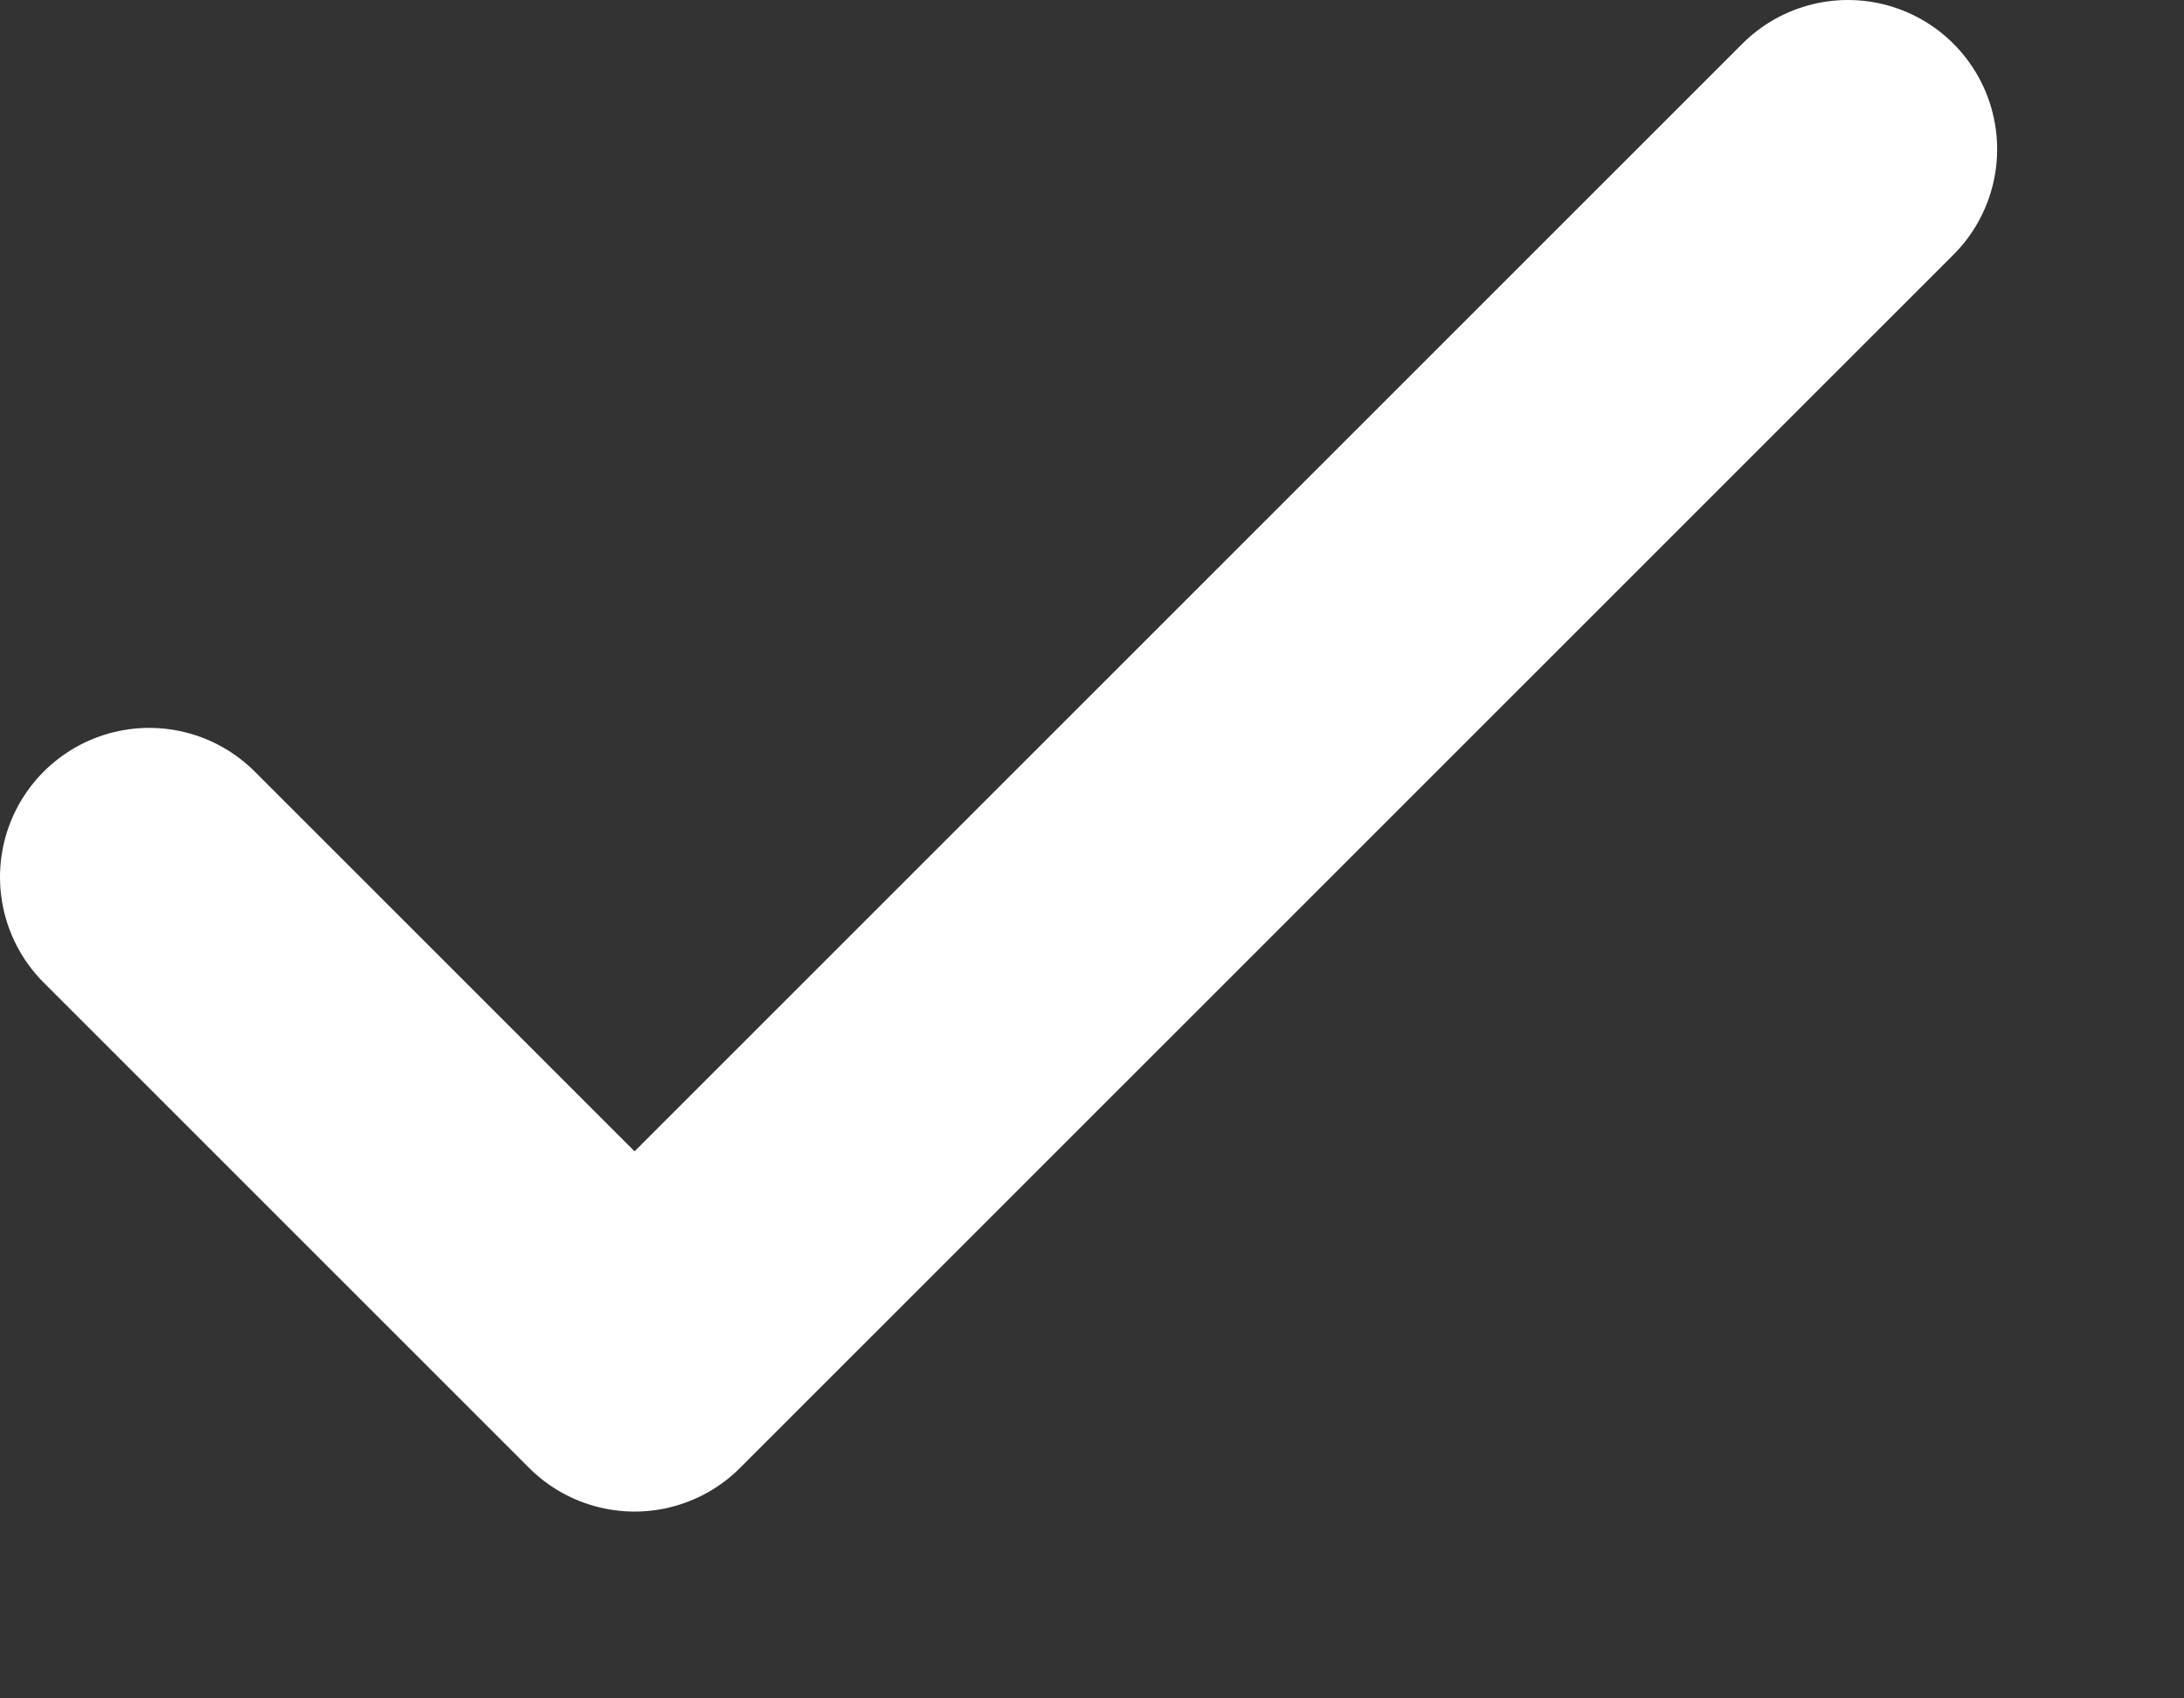 <?xml version="1.0" encoding="UTF-8"?> <svg xmlns="http://www.w3.org/2000/svg" width="9" height="7" viewBox="0 0 9 7" fill="none"><rect x="0" y="0" width="9" height="7" fill="#333333" stroke="none"/><path d="M0.615 3.615L2.615 5.615L7.615 0.615" stroke="white" stroke-width="1.23" stroke-linecap="round" stroke-linejoin="round"></path></svg> 